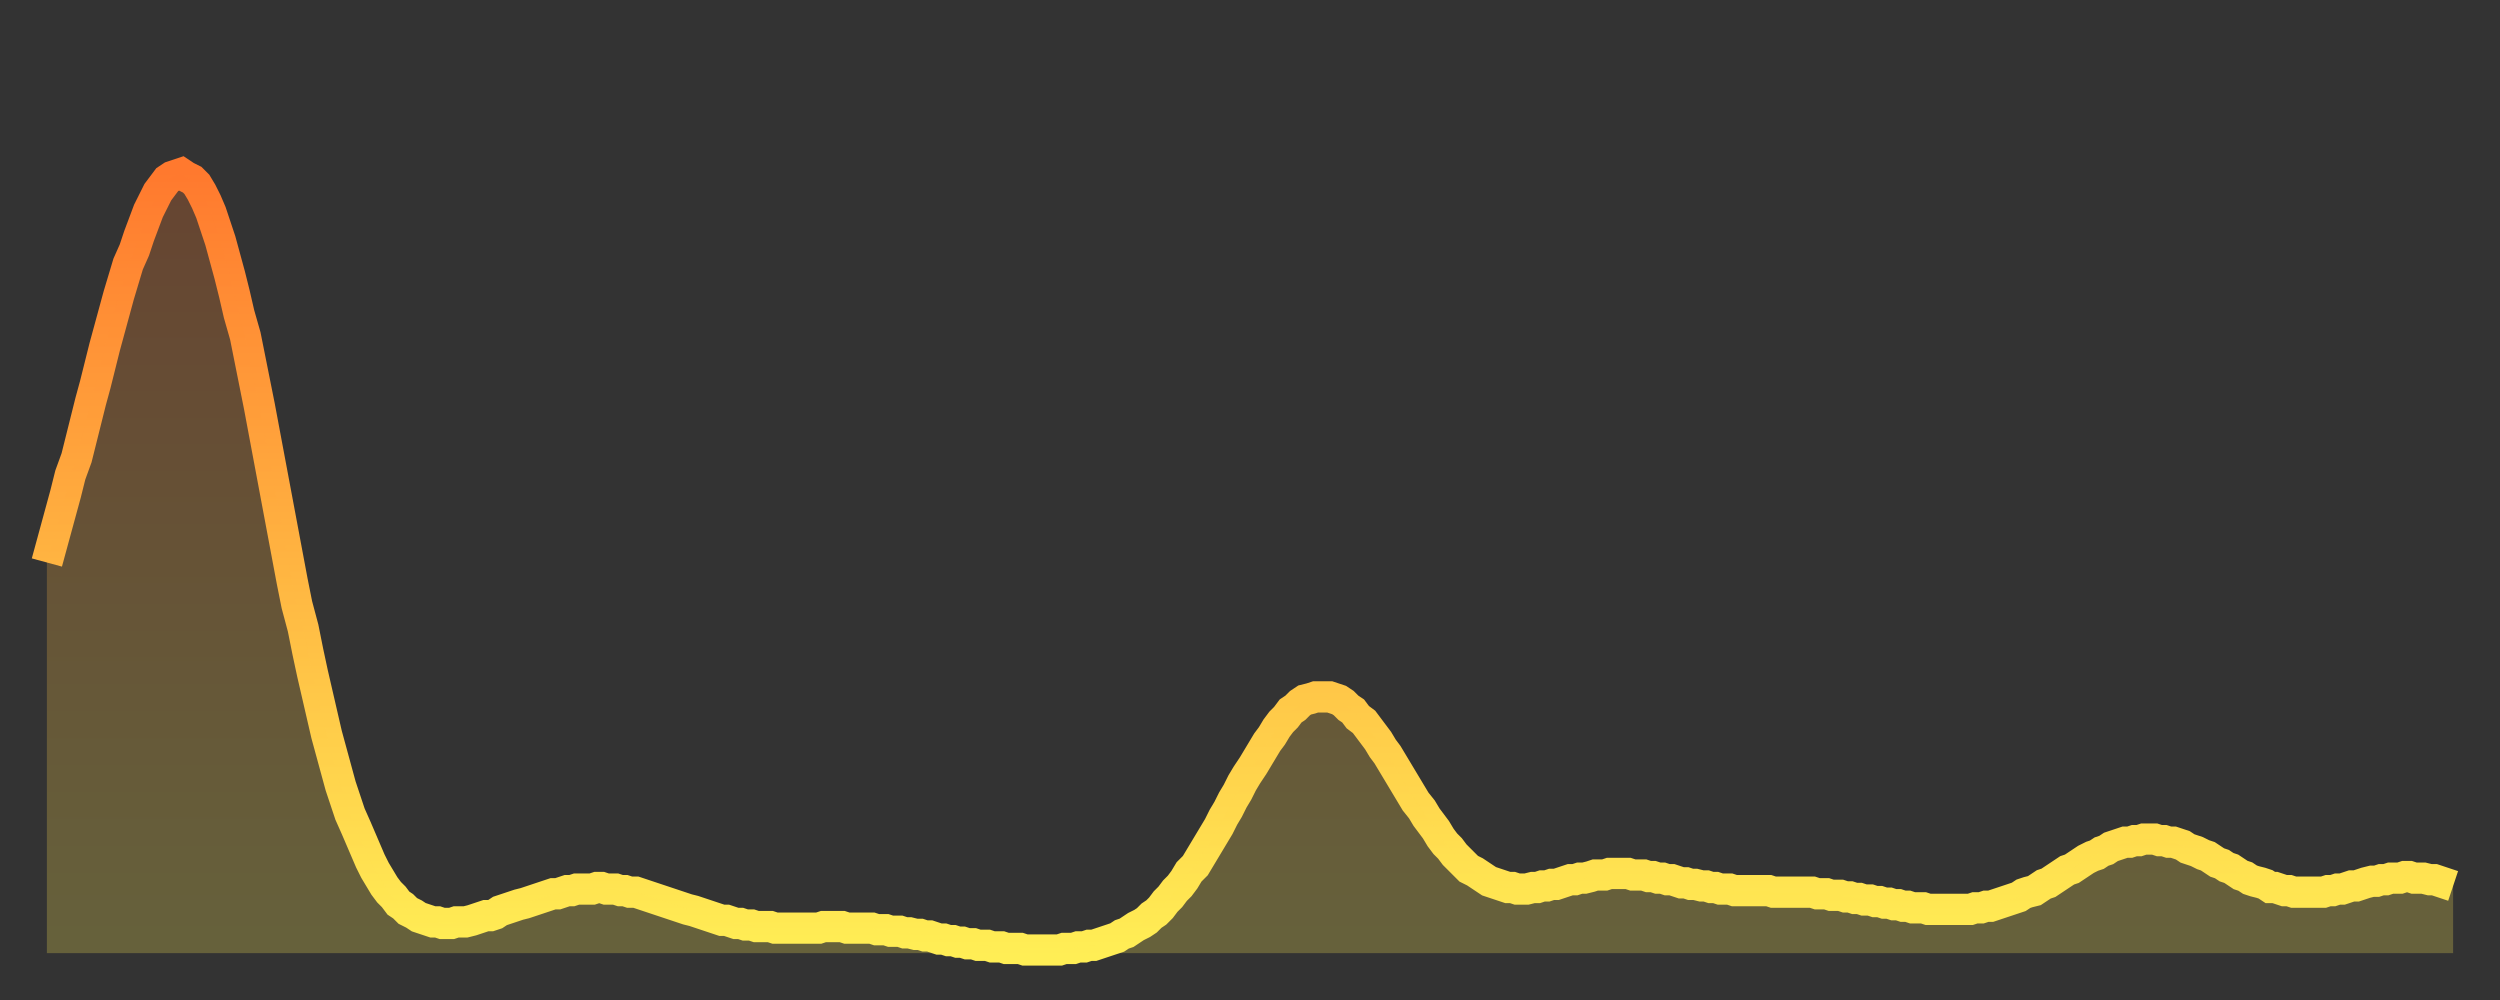 <?xml version="1.0" encoding="utf-8" ?>
<svg baseProfile="full" height="64" version="1.1" width="160" xmlns="http://www.w3.org/2000/svg" xmlns:ev="http://www.w3.org/2001/xml-events" xmlns:xlink="http://www.w3.org/1999/xlink"><rect width="100%" height="100%" fill="#333333" stroke="none"/><defs><linearGradient id="id405298" x1="0" x2="0" y1="0" y2="1"><stop offset="0%" stop-color="#ff792e" /><stop offset="50%" stop-color="#ffb441" /><stop offset="100%" stop-color="#ffee55" /></linearGradient></defs><g transform="translate(3,3)"><g><path d="M 0.0 33.0 L 0.3 31.9 0.6 30.8 0.9 29.7 1.2 28.6 1.5 27.4 1.9 26.3 2.2 25.1 2.5 23.9 2.8 22.7 3.1 21.6 3.4 20.4 3.7 19.2 4.0 18.1 4.3 17.0 4.6 15.9 4.9 14.9 5.2 13.9 5.6 13.0 5.9 12.1 6.2 11.3 6.5 10.5 6.8 9.9 7.1 9.3 7.4 8.9 7.7 8.5 8.0 8.3 8.3 8.2 8.6 8.1 8.9 8.3 9.3 8.5 9.6 8.8 9.9 9.3 10.2 9.9 10.5 10.6 10.8 11.5 11.1 12.4 11.4 13.5 11.7 14.6 12.0 15.8 12.3 17.1 12.7 18.5 13.0 20.0 13.3 21.5 13.6 23.0 13.9 24.6 14.2 26.2 14.5 27.8 14.8 29.4 15.1 31.0 15.4 32.6 15.7 34.2 16.0 35.7 16.4 37.2 16.7 38.7 17.0 40.1 17.3 41.4 17.6 42.7 17.9 44.0 18.2 45.1 18.5 46.2 18.8 47.3 19.1 48.2 19.4 49.1 19.8 50.0 20.1 50.7 20.4 51.4 20.7 52.1 21.0 52.7 21.3 53.2 21.6 53.7 21.9 54.1 22.2 54.4 22.5 54.8 22.8 55.0 23.1 55.3 23.5 55.5 23.8 55.7 24.1 55.8 24.4 55.9 24.7 56.0 25.0 56.0 25.3 56.1 25.6 56.1 25.9 56.1 26.2 56.0 26.5 56.0 26.8 56.0 27.2 55.9 27.5 55.8 27.8 55.7 28.1 55.6 28.4 55.6 28.7 55.5 29.0 55.3 29.3 55.2 29.6 55.1 29.9 55.0 30.2 54.9 30.6 54.8 30.9 54.7 31.2 54.6 31.5 54.5 31.8 54.4 32.1 54.3 32.4 54.2 32.7 54.2 33.0 54.1 33.3 54.0 33.6 54.0 33.9 53.9 34.3 53.9 34.6 53.9 34.9 53.9 35.2 53.8 35.5 53.8 35.8 53.9 36.1 53.9 36.4 53.9 36.7 54.0 37.0 54.0 37.3 54.1 37.7 54.1 38.0 54.2 38.3 54.3 38.6 54.4 38.9 54.5 39.2 54.6 39.5 54.7 39.8 54.8 40.1 54.9 40.4 55.0 40.7 55.1 41.0 55.2 41.4 55.3 41.7 55.4 42.0 55.5 42.3 55.6 42.6 55.7 42.9 55.8 43.2 55.9 43.5 55.9 43.8 56.0 44.1 56.1 44.4 56.1 44.7 56.2 45.1 56.2 45.4 56.3 45.7 56.3 46.0 56.3 46.3 56.3 46.6 56.4 46.9 56.4 47.2 56.4 47.5 56.4 47.8 56.4 48.1 56.4 48.5 56.4 48.8 56.4 49.1 56.4 49.4 56.4 49.7 56.3 50.0 56.3 50.3 56.3 50.6 56.3 50.9 56.3 51.2 56.4 51.5 56.4 51.8 56.4 52.2 56.4 52.5 56.4 52.8 56.4 53.1 56.5 53.4 56.5 53.7 56.5 54.0 56.6 54.3 56.6 54.6 56.6 54.9 56.7 55.2 56.7 55.6 56.8 55.9 56.8 56.2 56.9 56.5 56.9 56.8 57.0 57.1 57.1 57.4 57.1 57.7 57.2 58.0 57.2 58.3 57.3 58.6 57.3 58.9 57.4 59.3 57.4 59.6 57.5 59.9 57.5 60.2 57.5 60.5 57.6 60.8 57.6 61.1 57.6 61.4 57.7 61.7 57.7 62.0 57.7 62.3 57.7 62.6 57.8 63.0 57.8 63.3 57.8 63.6 57.8 63.9 57.8 64.2 57.8 64.5 57.8 64.8 57.8 65.1 57.7 65.4 57.7 65.7 57.7 66.0 57.6 66.4 57.6 66.7 57.5 67.0 57.5 67.3 57.4 67.6 57.3 67.9 57.2 68.2 57.1 68.5 57.0 68.8 56.8 69.1 56.7 69.4 56.5 69.7 56.3 70.1 56.1 70.4 55.9 70.7 55.6 71.0 55.4 71.3 55.1 71.6 54.7 71.9 54.4 72.2 54.0 72.5 53.7 72.8 53.3 73.1 52.8 73.5 52.4 73.8 51.9 74.1 51.4 74.4 50.9 74.7 50.4 75.0 49.9 75.3 49.3 75.6 48.8 75.9 48.2 76.2 47.7 76.5 47.1 76.8 46.6 77.2 46.0 77.5 45.5 77.8 45.0 78.1 44.5 78.4 44.1 78.7 43.6 79.0 43.2 79.3 42.9 79.6 42.5 79.9 42.3 80.2 42.0 80.5 41.8 80.9 41.7 81.2 41.6 81.5 41.6 81.8 41.6 82.1 41.6 82.4 41.7 82.7 41.8 83.0 42.0 83.3 42.3 83.6 42.5 83.9 42.9 84.3 43.2 84.6 43.6 84.9 44.0 85.2 44.4 85.5 44.9 85.8 45.3 86.1 45.8 86.4 46.3 86.7 46.8 87.0 47.3 87.3 47.8 87.6 48.3 88.0 48.8 88.3 49.3 88.6 49.7 88.9 50.1 89.2 50.6 89.5 51.0 89.8 51.3 90.1 51.7 90.4 52.0 90.7 52.3 91.0 52.6 91.4 52.8 91.7 53.0 92.0 53.2 92.3 53.4 92.6 53.5 92.9 53.6 93.2 53.7 93.5 53.8 93.8 53.8 94.1 53.9 94.4 53.9 94.7 53.9 95.1 53.8 95.4 53.8 95.7 53.7 96.0 53.7 96.3 53.6 96.6 53.6 96.9 53.5 97.2 53.4 97.5 53.3 97.8 53.3 98.1 53.2 98.4 53.2 98.8 53.1 99.1 53.0 99.4 53.0 99.7 53.0 100.0 52.9 100.3 52.9 100.6 52.9 100.9 52.9 101.2 52.9 101.5 53.0 101.8 53.0 102.2 53.0 102.5 53.1 102.8 53.1 103.1 53.2 103.4 53.2 103.7 53.3 104.0 53.3 104.3 53.4 104.6 53.5 104.9 53.5 105.2 53.6 105.5 53.6 105.9 53.7 106.2 53.7 106.5 53.8 106.8 53.8 107.1 53.9 107.4 53.9 107.7 53.9 108.0 54.0 108.3 54.0 108.6 54.0 108.9 54.0 109.3 54.0 109.6 54.0 109.9 54.0 110.2 54.0 110.5 54.1 110.8 54.1 111.1 54.1 111.4 54.1 111.7 54.1 112.0 54.1 112.3 54.1 112.6 54.1 113.0 54.1 113.3 54.2 113.6 54.2 113.9 54.2 114.2 54.3 114.5 54.3 114.8 54.3 115.1 54.4 115.4 54.4 115.7 54.5 116.0 54.5 116.3 54.6 116.7 54.6 117.0 54.7 117.3 54.7 117.6 54.8 117.9 54.8 118.2 54.9 118.5 54.9 118.8 55.0 119.1 55.0 119.4 55.1 119.7 55.1 120.1 55.1 120.4 55.2 120.7 55.2 121.0 55.2 121.3 55.2 121.6 55.2 121.9 55.2 122.2 55.2 122.5 55.2 122.8 55.2 123.1 55.2 123.4 55.1 123.8 55.1 124.1 55.0 124.4 55.0 124.7 54.9 125.0 54.8 125.3 54.7 125.6 54.6 125.9 54.5 126.2 54.4 126.5 54.2 126.8 54.1 127.2 54.0 127.5 53.8 127.8 53.6 128.1 53.5 128.4 53.3 128.7 53.1 129.0 52.9 129.3 52.7 129.6 52.6 129.9 52.4 130.2 52.2 130.5 52.0 130.9 51.8 131.2 51.7 131.5 51.5 131.8 51.4 132.1 51.2 132.4 51.1 132.7 51.0 133.0 50.9 133.3 50.9 133.6 50.8 133.9 50.8 134.2 50.7 134.6 50.7 134.9 50.7 135.2 50.8 135.5 50.8 135.8 50.9 136.1 50.9 136.4 51.0 136.7 51.1 137.0 51.3 137.3 51.4 137.6 51.5 138.0 51.7 138.3 51.8 138.6 52.0 138.9 52.2 139.2 52.3 139.5 52.5 139.8 52.6 140.1 52.8 140.4 53.0 140.7 53.1 141.0 53.3 141.3 53.4 141.7 53.5 142.0 53.6 142.3 53.8 142.6 53.8 142.9 53.9 143.2 54.0 143.5 54.0 143.8 54.1 144.1 54.1 144.4 54.1 144.7 54.1 145.1 54.1 145.4 54.1 145.7 54.1 146.0 54.0 146.3 54.0 146.6 53.9 146.9 53.9 147.2 53.8 147.5 53.7 147.8 53.7 148.1 53.6 148.4 53.5 148.8 53.4 149.1 53.4 149.4 53.3 149.7 53.3 150.0 53.2 150.3 53.2 150.6 53.2 150.9 53.1 151.2 53.1 151.5 53.2 151.8 53.2 152.1 53.2 152.5 53.3 152.8 53.3 153.1 53.4 153.4 53.5 153.7 53.6 154.0 53.7" fill="none" id="graph-curve" opacity="1" stroke="url(#id405298)" stroke-width="2" /><path d="M 0 58 L 0.0 33.0 0.3 31.9 0.6 30.8 0.9 29.7 1.2 28.6 1.5 27.4 1.9 26.3 2.2 25.1 2.5 23.9 2.8 22.7 3.1 21.6 3.4 20.4 3.7 19.2 4.0 18.1 4.3 17.0 4.6 15.9 4.9 14.9 5.2 13.9 5.6 13.0 5.9 12.1 6.2 11.3 6.5 10.5 6.8 9.9 7.1 9.3 7.4 8.9 7.7 8.5 8.0 8.3 8.3 8.2 8.6 8.1 8.9 8.3 9.3 8.5 9.6 8.8 9.9 9.3 10.2 9.9 10.5 10.6 10.8 11.5 11.1 12.4 11.4 13.5 11.7 14.6 12.0 15.8 12.3 17.1 12.7 18.5 13.0 20.0 13.3 21.5 13.6 23.0 13.9 24.6 14.2 26.2 14.5 27.8 14.8 29.4 15.1 31.0 15.4 32.6 15.7 34.2 16.0 35.7 16.4 37.2 16.7 38.7 17.0 40.1 17.3 41.4 17.6 42.7 17.9 44.0 18.2 45.1 18.5 46.2 18.8 47.3 19.1 48.2 19.4 49.1 19.8 50.0 20.1 50.7 20.4 51.4 20.7 52.1 21.0 52.7 21.3 53.2 21.6 53.7 21.9 54.1 22.2 54.4 22.5 54.8 22.8 55.0 23.1 55.3 23.5 55.5 23.8 55.7 24.1 55.8 24.4 55.9 24.7 56.0 25.0 56.0 25.3 56.1 25.6 56.1 25.9 56.1 26.2 56.0 26.5 56.0 26.8 56.0 27.2 55.9 27.5 55.8 27.8 55.7 28.1 55.6 28.4 55.6 28.7 55.5 29.0 55.3 29.3 55.2 29.6 55.1 29.9 55.0 30.2 54.9 30.6 54.8 30.9 54.7 31.2 54.6 31.5 54.5 31.8 54.4 32.1 54.3 32.4 54.2 32.7 54.2 33.0 54.1 33.3 54.0 33.6 54.0 33.9 53.9 34.3 53.9 34.6 53.9 34.9 53.9 35.2 53.8 35.5 53.8 35.8 53.9 36.1 53.9 36.4 53.9 36.7 54.0 37.0 54.0 37.3 54.1 37.7 54.1 38.0 54.2 38.3 54.3 38.6 54.4 38.9 54.5 39.2 54.6 39.5 54.7 39.8 54.8 40.1 54.9 40.4 55.0 40.7 55.1 41.0 55.2 41.4 55.3 41.7 55.4 42.0 55.5 42.3 55.6 42.6 55.7 42.9 55.8 43.2 55.9 43.5 55.9 43.8 56.0 44.1 56.1 44.4 56.1 44.7 56.2 45.1 56.2 45.4 56.3 45.7 56.3 46.0 56.3 46.3 56.3 46.6 56.4 46.9 56.4 47.2 56.4 47.5 56.4 47.8 56.4 48.1 56.4 48.5 56.4 48.8 56.4 49.1 56.4 49.4 56.4 49.7 56.3 50.0 56.3 50.3 56.3 50.6 56.3 50.9 56.3 51.2 56.4 51.5 56.4 51.8 56.4 52.2 56.4 52.5 56.4 52.8 56.4 53.1 56.5 53.4 56.5 53.7 56.5 54.0 56.6 54.3 56.6 54.6 56.6 54.9 56.7 55.2 56.7 55.6 56.8 55.9 56.8 56.2 56.9 56.5 56.9 56.8 57.0 57.1 57.1 57.4 57.1 57.7 57.2 58.0 57.2 58.3 57.3 58.6 57.3 58.9 57.4 59.3 57.4 59.6 57.5 59.9 57.5 60.2 57.5 60.5 57.6 60.8 57.6 61.1 57.6 61.4 57.7 61.7 57.7 62.0 57.7 62.3 57.7 62.6 57.8 63.0 57.8 63.3 57.8 63.6 57.8 63.9 57.8 64.2 57.8 64.5 57.8 64.8 57.8 65.1 57.7 65.4 57.7 65.7 57.7 66.0 57.6 66.4 57.6 66.7 57.5 67.0 57.5 67.3 57.4 67.6 57.3 67.9 57.2 68.2 57.1 68.5 57.0 68.8 56.8 69.1 56.7 69.4 56.5 69.7 56.3 70.1 56.1 70.4 55.9 70.7 55.6 71.0 55.4 71.3 55.1 71.6 54.7 71.9 54.4 72.2 54.0 72.5 53.7 72.8 53.3 73.1 52.8 73.5 52.4 73.8 51.9 74.1 51.4 74.4 50.9 74.7 50.4 75.0 49.9 75.3 49.3 75.6 48.8 75.9 48.2 76.2 47.7 76.5 47.1 76.8 46.6 77.2 46.0 77.5 45.5 77.8 45.0 78.1 44.5 78.4 44.1 78.7 43.6 79.0 43.2 79.3 42.9 79.6 42.5 79.9 42.3 80.2 42.0 80.5 41.8 80.9 41.7 81.2 41.6 81.5 41.6 81.8 41.6 82.1 41.6 82.4 41.7 82.7 41.8 83.0 42.0 83.3 42.3 83.6 42.5 83.9 42.9 84.3 43.2 84.6 43.6 84.9 44.0 85.2 44.4 85.5 44.9 85.8 45.3 86.1 45.8 86.4 46.3 86.7 46.8 87.0 47.3 87.3 47.8 87.6 48.3 88.0 48.8 88.3 49.3 88.6 49.7 88.9 50.1 89.2 50.6 89.5 51.0 89.8 51.3 90.1 51.7 90.4 52.0 90.7 52.3 91.0 52.6 91.4 52.8 91.7 53.0 92.0 53.2 92.3 53.4 92.6 53.5 92.9 53.6 93.2 53.7 93.5 53.8 93.8 53.8 94.1 53.9 94.4 53.9 94.7 53.9 95.1 53.8 95.4 53.8 95.7 53.7 96.0 53.7 96.3 53.6 96.6 53.6 96.9 53.5 97.2 53.4 97.5 53.3 97.8 53.3 98.1 53.2 98.4 53.2 98.8 53.1 99.1 53.0 99.4 53.0 99.7 53.0 100.0 52.9 100.3 52.9 100.6 52.9 100.9 52.9 101.2 52.9 101.5 53.0 101.8 53.0 102.2 53.0 102.5 53.1 102.8 53.1 103.1 53.2 103.4 53.2 103.7 53.3 104.0 53.3 104.3 53.4 104.6 53.5 104.9 53.5 105.2 53.6 105.5 53.6 105.9 53.7 106.2 53.7 106.5 53.8 106.8 53.8 107.1 53.9 107.4 53.9 107.7 53.9 108.0 54.0 108.3 54.0 108.6 54.0 108.9 54.0 109.3 54.0 109.6 54.0 109.9 54.0 110.2 54.0 110.5 54.1 110.8 54.1 111.1 54.1 111.4 54.1 111.7 54.1 112.0 54.1 112.3 54.1 112.6 54.1 113.0 54.1 113.3 54.2 113.6 54.2 113.9 54.2 114.2 54.3 114.5 54.3 114.8 54.3 115.1 54.4 115.4 54.4 115.7 54.5 116.0 54.5 116.3 54.6 116.7 54.6 117.0 54.7 117.3 54.7 117.6 54.8 117.9 54.8 118.2 54.9 118.5 54.9 118.8 55.0 119.1 55.0 119.4 55.1 119.7 55.1 120.1 55.1 120.4 55.2 120.7 55.2 121.0 55.2 121.3 55.2 121.6 55.2 121.9 55.2 122.2 55.2 122.5 55.2 122.8 55.2 123.1 55.2 123.4 55.1 123.8 55.1 124.1 55.0 124.4 55.0 124.7 54.9 125.0 54.8 125.3 54.7 125.6 54.6 125.9 54.5 126.2 54.4 126.5 54.2 126.8 54.1 127.2 54.0 127.5 53.8 127.8 53.6 128.1 53.5 128.4 53.3 128.7 53.1 129.0 52.9 129.3 52.7 129.6 52.6 129.9 52.4 130.2 52.2 130.5 52.0 130.9 51.8 131.2 51.7 131.5 51.5 131.8 51.4 132.1 51.2 132.4 51.1 132.7 51.0 133.0 50.9 133.3 50.9 133.6 50.8 133.9 50.8 134.2 50.7 134.6 50.7 134.9 50.7 135.2 50.8 135.5 50.8 135.8 50.9 136.1 50.9 136.4 51.0 136.7 51.1 137.0 51.3 137.3 51.4 137.6 51.5 138.0 51.7 138.3 51.8 138.6 52.0 138.9 52.2 139.2 52.3 139.5 52.5 139.8 52.6 140.1 52.8 140.4 53.0 140.7 53.1 141.0 53.3 141.3 53.4 141.7 53.5 142.0 53.6 142.3 53.8 142.6 53.8 142.9 53.9 143.2 54.0 143.5 54.0 143.8 54.1 144.1 54.1 144.4 54.1 144.7 54.1 145.1 54.1 145.4 54.1 145.7 54.1 146.0 54.0 146.3 54.0 146.6 53.9 146.9 53.9 147.2 53.8 147.5 53.7 147.8 53.7 148.1 53.6 148.4 53.5 148.8 53.4 149.1 53.4 149.4 53.3 149.7 53.3 150.0 53.2 150.3 53.2 150.6 53.2 150.9 53.1 151.2 53.1 151.5 53.2 151.8 53.2 152.1 53.2 152.5 53.3 152.8 53.3 153.1 53.4 153.4 53.5 153.7 53.6 154.0 53.7 154 58" fill="url(#id405298)" fill-opacity=".25" id="graph-shadow" /></g></g></svg>